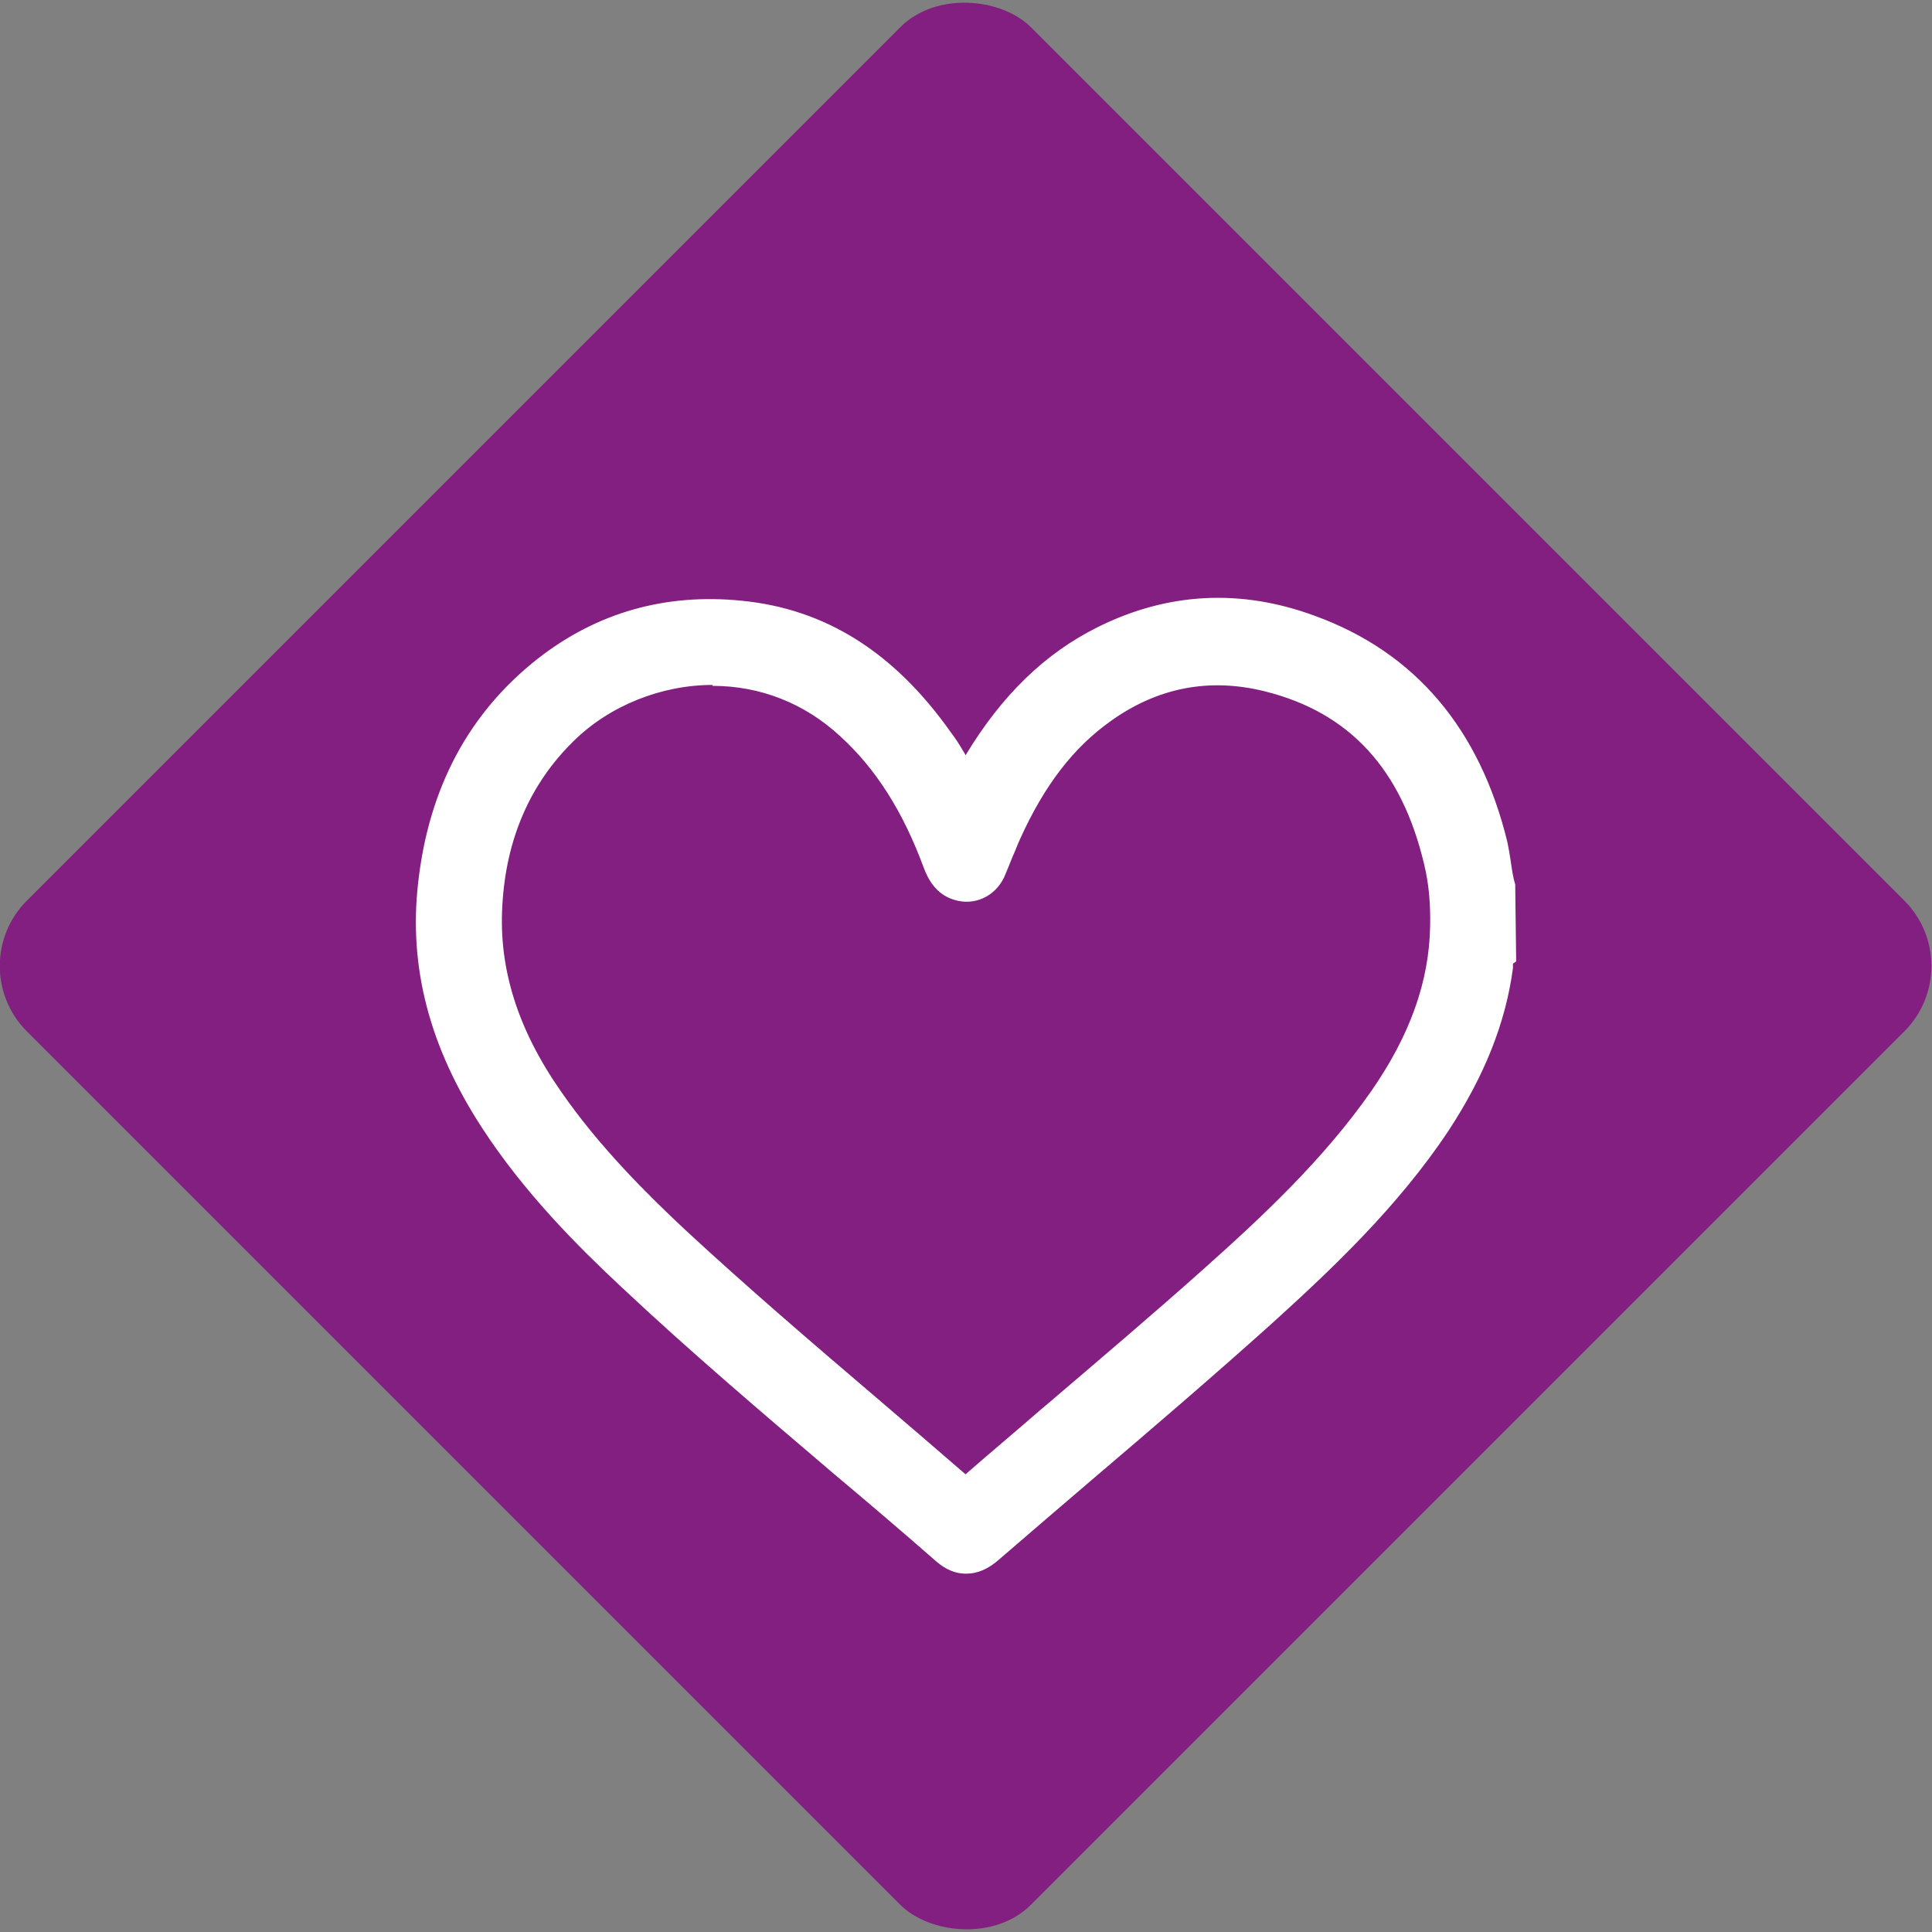 <?xml version="1.0" encoding="UTF-8"?><svg id="Layer_1" xmlns="http://www.w3.org/2000/svg" width="42" height="42" viewBox="0 0 42 42"><rect x="0" y="0" width="42" height="42" fill="#808080" stroke="none"/><defs><style>.cls-1{fill:#fff;}.cls-1,.cls-2{stroke-width:0px;}.cls-2{fill:#821f81;}</style></defs><rect class="cls-2" x="5.56" y="5.56" width="30.87" height="30.87" rx="2.01" ry="2.01" transform="translate(-8.7 21) rotate(-45)"/><path class="cls-1" d="M32.71,20.78c-.09.06-.07.16-.08.25-.17,1.26-.67,2.38-1.37,3.42-1.05,1.59-2.41,2.89-3.81,4.15-1.95,1.75-3.96,3.42-5.93,5.13-.34.3-.69.32-1.01.04-2.28-1.99-4.63-3.9-6.84-5.97-1.11-1.04-2.16-2.14-2.99-3.42-1.03-1.57-1.56-3.28-1.35-5.17.21-1.9.99-3.51,2.51-4.7,1.25-.98,2.69-1.37,4.26-1.21,1.91.19,3.29,1.24,4.37,2.76.09.13.18.27.26.4.08.14.16.28.25.43.1-.09.14-.2.2-.3.69-1.16,1.58-2.13,2.8-2.74,1.47-.73,3-.79,4.52-.23,2.23.81,3.47,2.49,4.03,4.75.08.31.07.64.18.95v1.46ZM31.34,20.12c.01-.47-.03-.95-.14-1.41-.47-2-1.58-3.43-3.64-3.95-1.28-.32-2.48-.09-3.56.68-.95.68-1.56,1.61-2.04,2.65-.13.28-.22.57-.35.84-.15.31-.48.46-.8.36-.27-.08-.4-.29-.5-.55-.41-1.12-.99-2.14-1.88-2.96-1.84-1.69-4.53-1.42-6.13.13-1.05,1.02-1.54,2.3-1.63,3.74-.09,1.56.44,2.93,1.31,4.19.79,1.13,1.74,2.12,2.75,3.06,1.99,1.85,4.09,3.57,6.14,5.35.12.11.18.06.28-.02,1.72-1.49,3.46-2.94,5.16-4.46,1.35-1.2,2.67-2.44,3.71-3.94.78-1.12,1.3-2.34,1.32-3.73Z"/><path class="cls-1" d="M20.99,34.09c-.19,0-.37-.08-.55-.23-.73-.64-1.47-1.27-2.22-1.9-1.54-1.31-3.13-2.67-4.63-4.07-.92-.86-2.09-2.02-3.01-3.44-1.12-1.72-1.57-3.44-1.37-5.25.22-2.02,1.08-3.63,2.56-4.78,1.25-.98,2.72-1.4,4.35-1.24,1.78.17,3.24,1.09,4.46,2.81.09.13.18.27.27.41.05.09.11.18.16.27,0-.02.02-.03.03-.05.02-.03.03-.06.05-.09.78-1.31,1.72-2.22,2.85-2.79,1.48-.74,3.03-.82,4.62-.24,2.13.78,3.51,2.4,4.1,4.83.03.14.05.27.07.4.02.19.05.36.11.53v.04s0,1.53,0,1.53l-.05.04s-.02.03-.02.09c0,.02,0,.05,0,.07-.16,1.17-.61,2.3-1.39,3.48-1.1,1.67-2.56,3.03-3.83,4.17-1.28,1.15-2.61,2.29-3.9,3.39-.68.58-1.36,1.16-2.03,1.74-.2.18-.42.27-.62.27ZM15.45,13.4c-1.31,0-2.49.41-3.53,1.22-1.42,1.11-2.25,2.66-2.46,4.62-.19,1.75.24,3.42,1.34,5.09.91,1.4,2.07,2.55,2.97,3.39,1.5,1.4,3.09,2.75,4.62,4.06.74.63,1.48,1.26,2.22,1.9.27.23.55.22.85-.04.68-.59,1.36-1.17,2.03-1.75,1.29-1.1,2.62-2.24,3.9-3.39,1.26-1.14,2.7-2.48,3.79-4.13.76-1.14,1.2-2.24,1.35-3.37,0-.01,0-.03,0-.05,0-.06,0-.16.07-.24v-1.39c-.07-.19-.09-.38-.11-.56-.02-.13-.03-.26-.06-.38-.58-2.38-1.87-3.9-3.95-4.66-1.52-.55-3.01-.48-4.43.23-1.09.54-1.99,1.43-2.75,2.7-.02.03-.03.05-.04.08-.04.08-.09.17-.18.25l-.11.1-.16-.27c-.06-.1-.11-.19-.17-.29-.08-.13-.17-.27-.26-.4-1.17-1.66-2.57-2.54-4.28-2.71-.22-.02-.43-.03-.65-.03ZM21,32.45c-.06,0-.13-.03-.21-.09-.67-.58-1.35-1.16-2.03-1.74-1.37-1.16-2.78-2.37-4.11-3.61-.83-.77-1.89-1.82-2.77-3.08-.99-1.42-1.42-2.82-1.34-4.26.09-1.55.65-2.84,1.67-3.82,1.54-1.49,4.32-1.96,6.3-.13.82.75,1.44,1.73,1.91,3.01.1.28.22.42.42.48.27.08.53-.04.65-.3.06-.14.12-.28.18-.42.06-.14.11-.28.17-.42.56-1.22,1.22-2.08,2.08-2.69,1.11-.8,2.34-1.03,3.66-.7,1.96.49,3.22,1.85,3.73,4.04.11.45.15.92.14,1.44h0c-.02,1.29-.47,2.53-1.35,3.8-1.07,1.53-2.43,2.8-3.73,3.96-1.09.98-2.23,1.94-3.32,2.88-.61.52-1.23,1.05-1.84,1.58-.06.05-.13.11-.23.11ZM15.49,14.77c-1.18,0-2.32.48-3.11,1.25-.97.94-1.5,2.17-1.59,3.66-.08,1.39.34,2.73,1.29,4.11.86,1.24,1.91,2.27,2.73,3.04,1.33,1.24,2.74,2.44,4.11,3.61.68.58,1.36,1.16,2.03,1.74.04.03.05.03.05.03,0,0,.05-.04.06-.05.61-.53,1.23-1.05,1.84-1.58,1.09-.93,2.22-1.9,3.32-2.87,1.29-1.15,2.64-2.4,3.69-3.91.85-1.23,1.28-2.42,1.3-3.66h0c.01-.5-.03-.95-.13-1.38-.5-2.12-1.67-3.38-3.55-3.85-1.24-.31-2.4-.09-3.46.66-.82.59-1.46,1.41-2,2.6-.06.13-.12.27-.17.41-.06.15-.12.29-.18.43-.17.36-.57.54-.95.43-.35-.11-.49-.39-.58-.63-.46-1.24-1.06-2.19-1.85-2.91-.85-.78-1.86-1.12-2.85-1.12Z"/><path class="cls-1" d="M20.99,34.09c-.19,0-.37-.08-.55-.23-.73-.64-1.47-1.27-2.22-1.9-1.54-1.31-3.13-2.67-4.63-4.07-.92-.86-2.09-2.02-3.01-3.44-1.12-1.72-1.57-3.44-1.37-5.25.22-2.02,1.08-3.63,2.56-4.78,1.25-.98,2.72-1.4,4.35-1.24,1.78.17,3.24,1.09,4.46,2.81.09.13.18.27.27.41.05.09.11.18.16.27,0-.02.02-.03.03-.05.02-.03.03-.06.05-.09.78-1.31,1.72-2.22,2.85-2.79,1.48-.74,3.03-.82,4.62-.24,2.13.78,3.51,2.4,4.1,4.83.03.14.05.27.07.4.02.19.05.36.11.53v.04s0,1.53,0,1.53l-.05.04s-.02.03-.02.09c0,.02,0,.05,0,.07-.16,1.17-.61,2.3-1.39,3.48-1.1,1.67-2.56,3.03-3.83,4.17-1.28,1.15-2.61,2.29-3.9,3.39-.68.58-1.36,1.16-2.03,1.74-.2.18-.42.27-.62.27ZM15.45,13.4c-1.31,0-2.49.41-3.53,1.22-1.42,1.11-2.25,2.66-2.46,4.62-.19,1.75.24,3.42,1.34,5.09.91,1.4,2.07,2.55,2.97,3.39,1.5,1.4,3.09,2.75,4.62,4.06.74.63,1.48,1.26,2.22,1.9.27.23.55.22.85-.04.68-.59,1.36-1.17,2.03-1.75,1.29-1.1,2.62-2.24,3.9-3.39,1.26-1.14,2.7-2.48,3.79-4.13.76-1.14,1.2-2.24,1.35-3.37,0-.01,0-.03,0-.05,0-.06,0-.16.07-.24v-1.39c-.07-.19-.09-.38-.11-.56-.02-.13-.03-.26-.06-.38-.58-2.38-1.87-3.9-3.95-4.66-1.52-.55-3.01-.48-4.43.23-1.09.54-1.99,1.43-2.75,2.7-.02.03-.03.05-.04.08-.04.08-.09.17-.18.25l-.11.1-.16-.27c-.06-.1-.11-.19-.17-.29-.08-.13-.17-.27-.26-.4-1.17-1.66-2.57-2.54-4.28-2.71-.22-.02-.43-.03-.65-.03ZM21,32.45c-.06,0-.13-.03-.21-.09-.67-.58-1.35-1.16-2.03-1.74-1.37-1.16-2.78-2.37-4.11-3.61-.83-.77-1.89-1.82-2.77-3.08-.99-1.42-1.42-2.82-1.34-4.26.09-1.55.65-2.84,1.67-3.82,1.54-1.49,4.32-1.96,6.3-.13.82.75,1.44,1.73,1.91,3.01.1.28.22.42.42.48.27.08.53-.04.65-.3.06-.14.12-.28.18-.42.06-.14.11-.28.17-.42.56-1.22,1.22-2.08,2.08-2.69,1.11-.8,2.34-1.03,3.66-.7,1.96.49,3.22,1.85,3.73,4.04.11.45.15.92.14,1.44h0c-.02,1.29-.47,2.53-1.35,3.8-1.07,1.53-2.43,2.8-3.73,3.96-1.09.98-2.23,1.94-3.32,2.88-.61.52-1.23,1.05-1.84,1.58-.06.05-.13.11-.23.11ZM15.49,14.77c-1.18,0-2.32.48-3.11,1.25-.97.94-1.5,2.17-1.59,3.66-.08,1.39.34,2.73,1.29,4.11.86,1.24,1.91,2.27,2.73,3.04,1.33,1.24,2.74,2.44,4.11,3.61.68.58,1.36,1.16,2.03,1.74.04.03.05.03.05.03,0,0,.05-.04.06-.05.61-.53,1.23-1.05,1.84-1.58,1.09-.93,2.22-1.9,3.32-2.87,1.29-1.15,2.64-2.4,3.69-3.91.85-1.23,1.28-2.42,1.3-3.66h0c.01-.5-.03-.95-.13-1.38-.5-2.12-1.67-3.38-3.55-3.85-1.24-.31-2.4-.09-3.46.66-.82.59-1.46,1.41-2,2.6-.06.13-.12.27-.17.41-.06.15-.12.29-.18.43-.17.36-.57.54-.95.43-.35-.11-.49-.39-.58-.63-.46-1.24-1.06-2.19-1.85-2.91-.85-.78-1.86-1.12-2.85-1.12Z"/><path class="cls-1" d="M20.99,34.21c-.22,0-.43-.09-.63-.26-.73-.64-1.47-1.27-2.22-1.9-1.55-1.32-3.14-2.67-4.63-4.07-.92-.86-2.1-2.03-3.03-3.46-1.14-1.75-1.6-3.49-1.39-5.33.23-2.06,1.1-3.69,2.6-4.87,1.28-1,2.77-1.43,4.44-1.26,1.82.18,3.31,1.12,4.54,2.86.1.13.19.27.27.41.02.03.04.06.05.09.79-1.31,1.73-2.22,2.88-2.79,1.51-.75,3.1-.84,4.72-.24,2.17.79,3.58,2.45,4.18,4.92.03.14.05.27.07.4.03.2.05.36.1.52v.06s.02,1.61.02,1.61l-.07.05s0,.01,0,.02c0,.03,0,.05,0,.08-.16,1.19-.62,2.34-1.4,3.53-1.11,1.67-2.57,3.04-3.85,4.2-1.28,1.15-2.6,2.28-3.88,3.37-.7.6-1.38,1.18-2.05,1.76-.23.2-.46.3-.7.3ZM20.55,33.8c.19.15.39.2.59.15-.24.06-.44-.03-.59-.15ZM22.01,33.31c-.16.14-.32.28-.49.42-.02.02-.05.04-.07.06.02-.02.05-.04.07-.06.16-.14.32-.28.49-.42ZM15.45,13.52c-1.28,0-2.44.4-3.45,1.19-1.39,1.09-2.2,2.61-2.42,4.53-.19,1.72.24,3.36,1.32,5.01.9,1.38,2.05,2.53,2.95,3.37,1.49,1.39,3.07,2.74,4.6,4.04.76.65,1.5,1.28,2.24,1.92.22.19.43.18.68-.04.61-.53,1.23-1.06,1.85-1.59l.19-.16c1.28-1.09,2.61-2.23,3.89-3.38,1.26-1.13,2.69-2.47,3.77-4.1.75-1.12,1.18-2.21,1.33-3.32v-.04c0-.06,0-.17.08-.27v-1.33c-.07-.2-.09-.4-.11-.57-.02-.13-.03-.25-.06-.37-.57-2.34-1.84-3.83-3.87-4.57-1.49-.54-2.94-.47-4.33.22-1.07.53-1.95,1.4-2.7,2.65l-.03.05c-.05.1-.11.21-.22.31l-.23.2-.23-.4c-.06-.1-.11-.19-.17-.28-.08-.13-.16-.26-.25-.39-1.15-1.63-2.52-2.49-4.19-2.66-.21-.02-.43-.03-.63-.03ZM18.44,31.99c.66.56,1.31,1.12,1.95,1.67-.65-.56-1.3-1.12-1.95-1.67ZM24.39,31.27c-.28.24-.56.48-.83.71l-.19.16c-.1.09-.2.17-.3.26.16-.14.32-.28.49-.42.28-.24.55-.47.83-.71ZM31.81,23.54c-.16.3-.34.6-.54.91-1.09,1.65-2.54,3.01-3.81,4.15-.29.26-.57.51-.86.77.29-.25.58-.51.86-.77,1.27-1.14,2.72-2.5,3.81-4.15.2-.3.38-.61.54-.91ZM11.4,25.38c.53.68,1.1,1.28,1.63,1.8-.53-.52-1.1-1.13-1.63-1.8ZM9.28,20.12c.01.87.18,1.72.51,2.56-.33-.84-.5-1.69-.51-2.56ZM32.64,21s0,.01,0,.02c-.01.11-.03.22-.05.33.02-.11.04-.22.05-.33,0,0,0-.01,0-.02ZM32.86,20.98h0s0,0,0,0ZM32.68,19.21s.02.06.03.09v.04s0,1.44,0,1.44l-.03.03s-.04.11-.04.16h0s0,0,0,0c0-.07,0-.14.07-.19v-1.49s-.03-.06-.03-.09ZM32.55,18.45c.02.1.03.2.05.31.01.08.02.17.04.27-.02-.08-.03-.17-.04-.26-.01-.11-.03-.22-.05-.32ZM15.44,13.27c-1.34,0-2.55.42-3.6,1.24-1.12.88-1.88,2.03-2.27,3.43.39-1.4,1.15-2.55,2.27-3.43,1.19-.93,2.57-1.35,4.13-1.22-.18-.01-.36-.02-.53-.02ZM21.13,16.7l-.04.07s.03-.05.04-.07ZM21.46,16.17c-.09.14-.18.28-.27.43-.01.02-.02.04-.04.07.02-.03.03-.05.04-.07.09-.15.18-.29.27-.43ZM20.58,16.22c.05.08.11.16.16.25.03.05.07.11.1.16-.03-.06-.07-.11-.1-.16-.05-.08-.1-.17-.16-.25ZM17.91,13.8c.47.22.92.52,1.34.89-.42-.37-.87-.67-1.34-.89ZM26.48,13.25c-.77,0-1.53.17-2.27.5.87-.39,1.76-.55,2.67-.48-.13-.01-.27-.02-.4-.02ZM28.02,13.47c.16.05.32.1.49.16.05.02.1.04.14.05-.05-.02-.1-.04-.14-.05-.16-.06-.32-.11-.49-.16ZM21,32.58c-.1,0-.2-.04-.29-.13-.63-.55-1.27-1.09-1.9-1.63l-.12-.11c-1.38-1.18-2.79-2.38-4.12-3.62-.83-.78-1.91-1.83-2.78-3.1-1-1.45-1.45-2.87-1.36-4.34.1-1.58.67-2.9,1.7-3.9,1.58-1.54,4.43-2.01,6.47-.14.83.76,1.47,1.76,1.94,3.05.1.28.21.36.34.4.21.06.41-.03.51-.23.06-.14.12-.28.17-.41.06-.14.11-.29.18-.43.57-1.25,1.25-2.12,2.12-2.74,1.15-.82,2.41-1.06,3.76-.72,2.01.5,3.29,1.89,3.82,4.13.11.45.15.93.14,1.47-.03,1.31-.47,2.58-1.37,3.87-1.07,1.54-2.44,2.81-3.75,3.98-1.09.97-2.22,1.93-3.31,2.87-.63.54-1.24,1.06-1.85,1.59-.07.06-.17.14-.31.14ZM20.97,32.32s.03,0,.04,0h0s-.02,0-.03,0ZM20.87,32.27s0,0,.01.01c0,0,0,0-.01-.01ZM21.69,31.78c-.18.16-.36.31-.54.47-.01,0-.02.02-.03.02,0,0,.02-.02.03-.02.18-.16.36-.31.54-.47ZM15.49,14.89c-1.11,0-2.24.45-3.02,1.22-.94.92-1.47,2.12-1.55,3.58-.08,1.36.33,2.68,1.27,4.03.85,1.23,1.9,2.26,2.71,3.02,1.34,1.24,2.74,2.44,4.1,3.6.67.57,1.33,1.14,1.99,1.71.55-.48,1.1-.94,1.64-1.41l.19-.16c1.03-.88,2.21-1.88,3.32-2.87,1.29-1.15,2.63-2.4,3.67-3.89.84-1.21,1.26-2.38,1.28-3.59.01-.49-.03-.93-.13-1.34-.49-2.07-1.62-3.3-3.46-3.76-1.2-.3-2.33-.09-3.36.65-.8.57-1.43,1.38-1.96,2.55-.06.13-.11.27-.17.4-.06.15-.12.3-.18.44-.2.42-.65.63-1.09.49-.4-.12-.57-.46-.66-.7-.45-1.22-1.04-2.15-1.82-2.86-.77-.71-1.73-1.09-2.77-1.09ZM25.71,28.32c-.4.35-.8.7-1.19,1.04.4-.34.8-.69,1.19-1.04ZM15.48,27.6c.53.48,1.08.96,1.62,1.43-.54-.47-1.09-.95-1.62-1.43ZM27.75,26.45s0,0,0,0c0,0,0,0,0,0ZM28.52,25.67c-.25.27-.51.52-.77.78.26-.25.52-.51.77-.78ZM12.48,24.52c.54.69,1.12,1.3,1.65,1.82-.53-.52-1.11-1.13-1.65-1.82ZM31.34,20.05s0,.05,0,.08c-.02.9-.24,1.77-.68,2.65.44-.88.66-1.75.68-2.65,0-.03,0-.05,0-.08ZM11.74,16.57c-.64.86-1,1.9-1.07,3.1-.03.47,0,.93.09,1.4-.09-.46-.11-.93-.09-1.4.07-1.2.43-2.24,1.07-3.1ZM31.07,18.24c.05.15.09.31.13.48.07.3.11.61.13.93-.02-.33-.06-.64-.13-.93-.04-.16-.08-.32-.13-.48ZM20.32,18.79c.05.13.11.26.22.36-.09-.08-.16-.2-.22-.36ZM17.17,14.98c.45.19.88.47,1.26.82.3.28.58.59.83.94-.25-.35-.53-.66-.83-.94-.39-.36-.82-.63-1.26-.82ZM26.35,14.63c-.66.02-1.3.2-1.91.54.61-.34,1.24-.52,1.91-.54ZM15.49,14.64c.26,0,.52.02.77.07-.36-.06-.72-.08-1.08-.06.1,0,.21-.01.31-.01Z"/></svg>